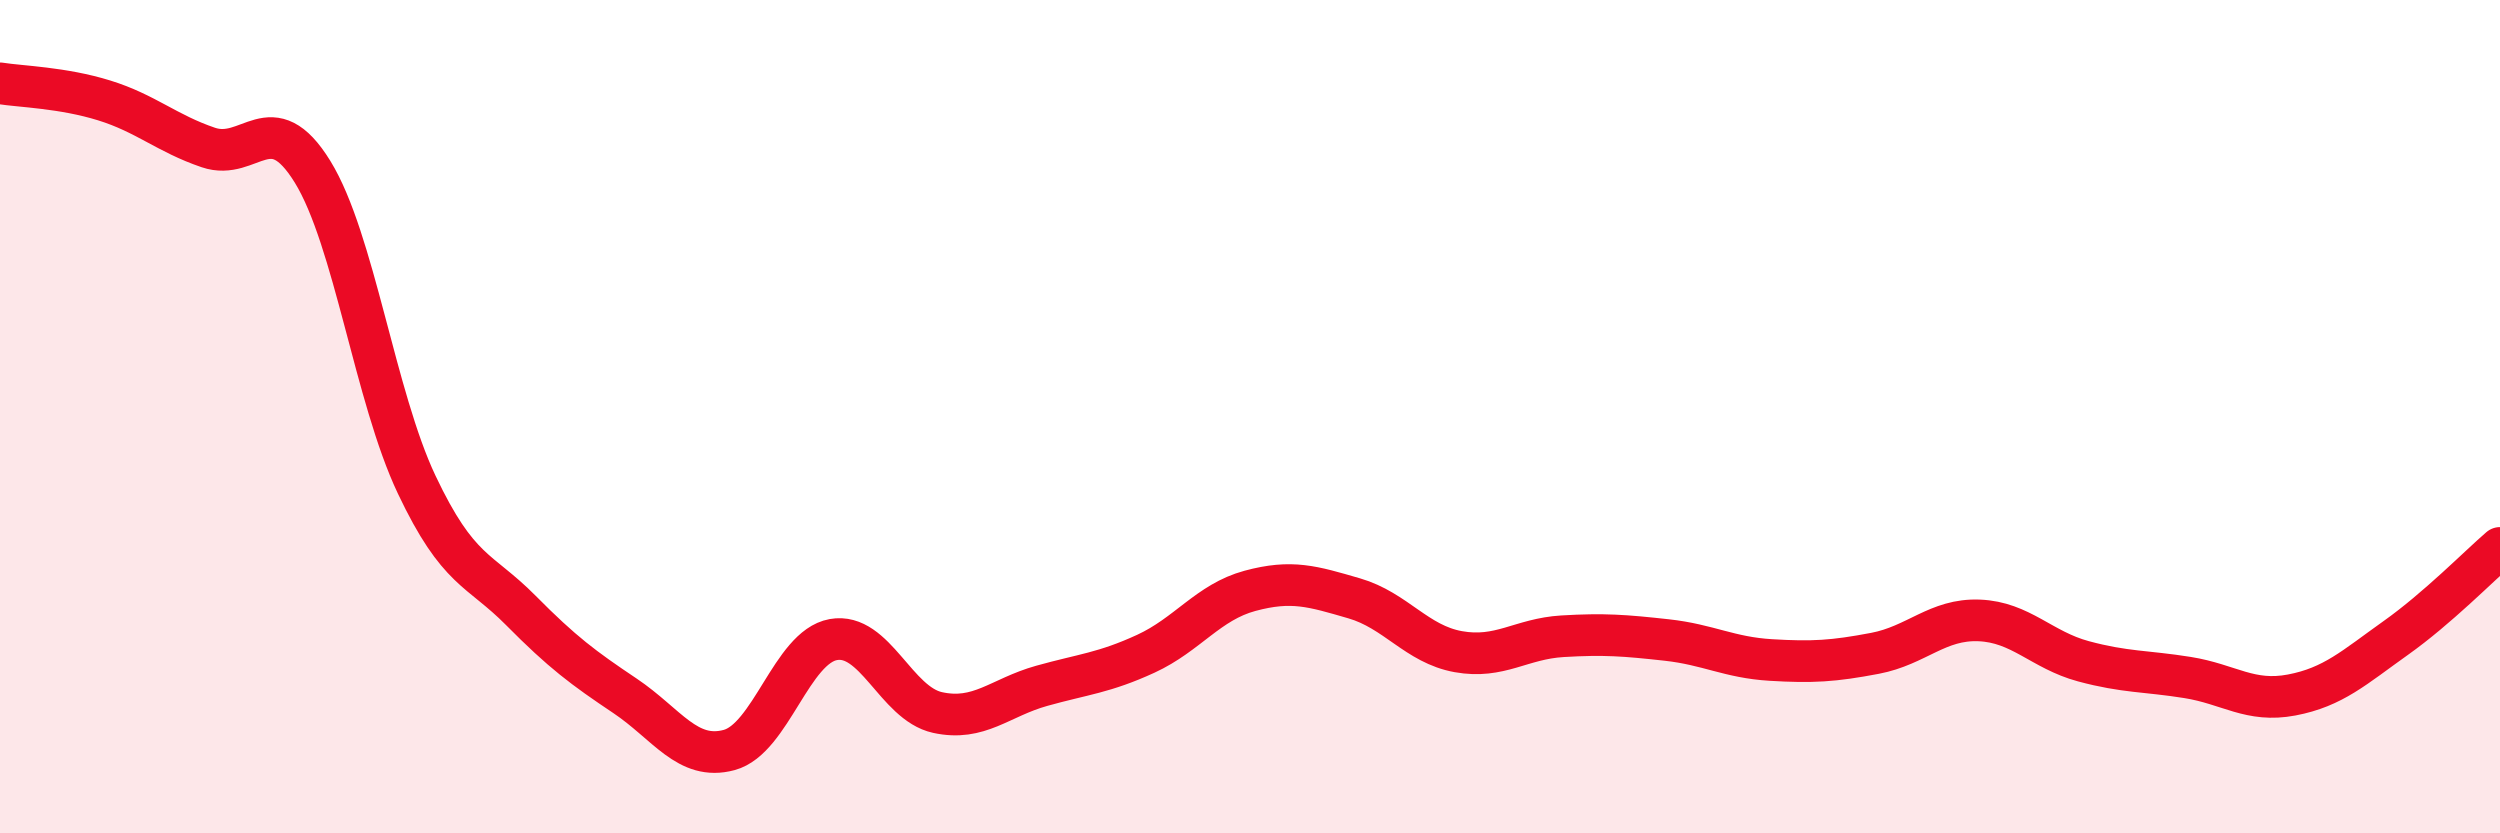 
    <svg width="60" height="20" viewBox="0 0 60 20" xmlns="http://www.w3.org/2000/svg">
      <path
        d="M 0,2 C 0.5,2.08 1.5,2.1 2.5,2.41 C 3.5,2.72 4,3.2 5,3.54 C 6,3.88 6.5,2.5 7.5,4.12 C 8.5,5.74 9,9.52 10,11.63 C 11,13.74 11.5,13.64 12.5,14.65 C 13.5,15.66 14,16.03 15,16.7 C 16,17.37 16.5,18.27 17.5,18 C 18.5,17.73 19,15.53 20,15.35 C 21,15.17 21.5,16.88 22.5,17.1 C 23.5,17.32 24,16.74 25,16.46 C 26,16.18 26.5,16.15 27.5,15.69 C 28.5,15.23 29,14.45 30,14.18 C 31,13.91 31.5,14.07 32.5,14.36 C 33.5,14.65 34,15.46 35,15.64 C 36,15.82 36.5,15.33 37.5,15.27 C 38.5,15.21 39,15.25 40,15.36 C 41,15.47 41.5,15.78 42.5,15.84 C 43.5,15.9 44,15.87 45,15.68 C 46,15.49 46.5,14.85 47.5,14.89 C 48.5,14.93 49,15.6 50,15.87 C 51,16.14 51.5,16.1 52.5,16.26 C 53.5,16.42 54,16.87 55,16.68 C 56,16.49 56.5,16.02 57.5,15.31 C 58.5,14.6 59.5,13.58 60,13.15L60 20L0 20Z"
        fill="#EB0A25"
        opacity="0.1"
        stroke-linecap="round"
        stroke-linejoin="round"
      />
      <path
        d="M 0,2 C 0.5,2.08 1.5,2.1 2.5,2.41 C 3.5,2.72 4,3.2 5,3.54 C 6,3.88 6.5,2.5 7.5,4.12 C 8.5,5.74 9,9.52 10,11.63 C 11,13.74 11.5,13.64 12.5,14.65 C 13.5,15.66 14,16.03 15,16.7 C 16,17.37 16.5,18.27 17.5,18 C 18.5,17.73 19,15.53 20,15.35 C 21,15.17 21.5,16.88 22.5,17.1 C 23.5,17.32 24,16.74 25,16.46 C 26,16.18 26.5,16.15 27.5,15.69 C 28.5,15.23 29,14.45 30,14.18 C 31,13.91 31.5,14.07 32.5,14.36 C 33.5,14.65 34,15.46 35,15.64 C 36,15.82 36.5,15.33 37.5,15.27 C 38.5,15.21 39,15.25 40,15.36 C 41,15.47 41.5,15.78 42.5,15.84 C 43.5,15.9 44,15.87 45,15.68 C 46,15.49 46.5,14.85 47.5,14.89 C 48.5,14.93 49,15.6 50,15.87 C 51,16.14 51.5,16.1 52.5,16.26 C 53.5,16.42 54,16.87 55,16.68 C 56,16.49 56.5,16.02 57.5,15.31 C 58.5,14.6 59.5,13.58 60,13.15"
        stroke="#EB0A25"
        stroke-width="1"
        fill="none"
        stroke-linecap="round"
        stroke-linejoin="round"
      />
    </svg>
  